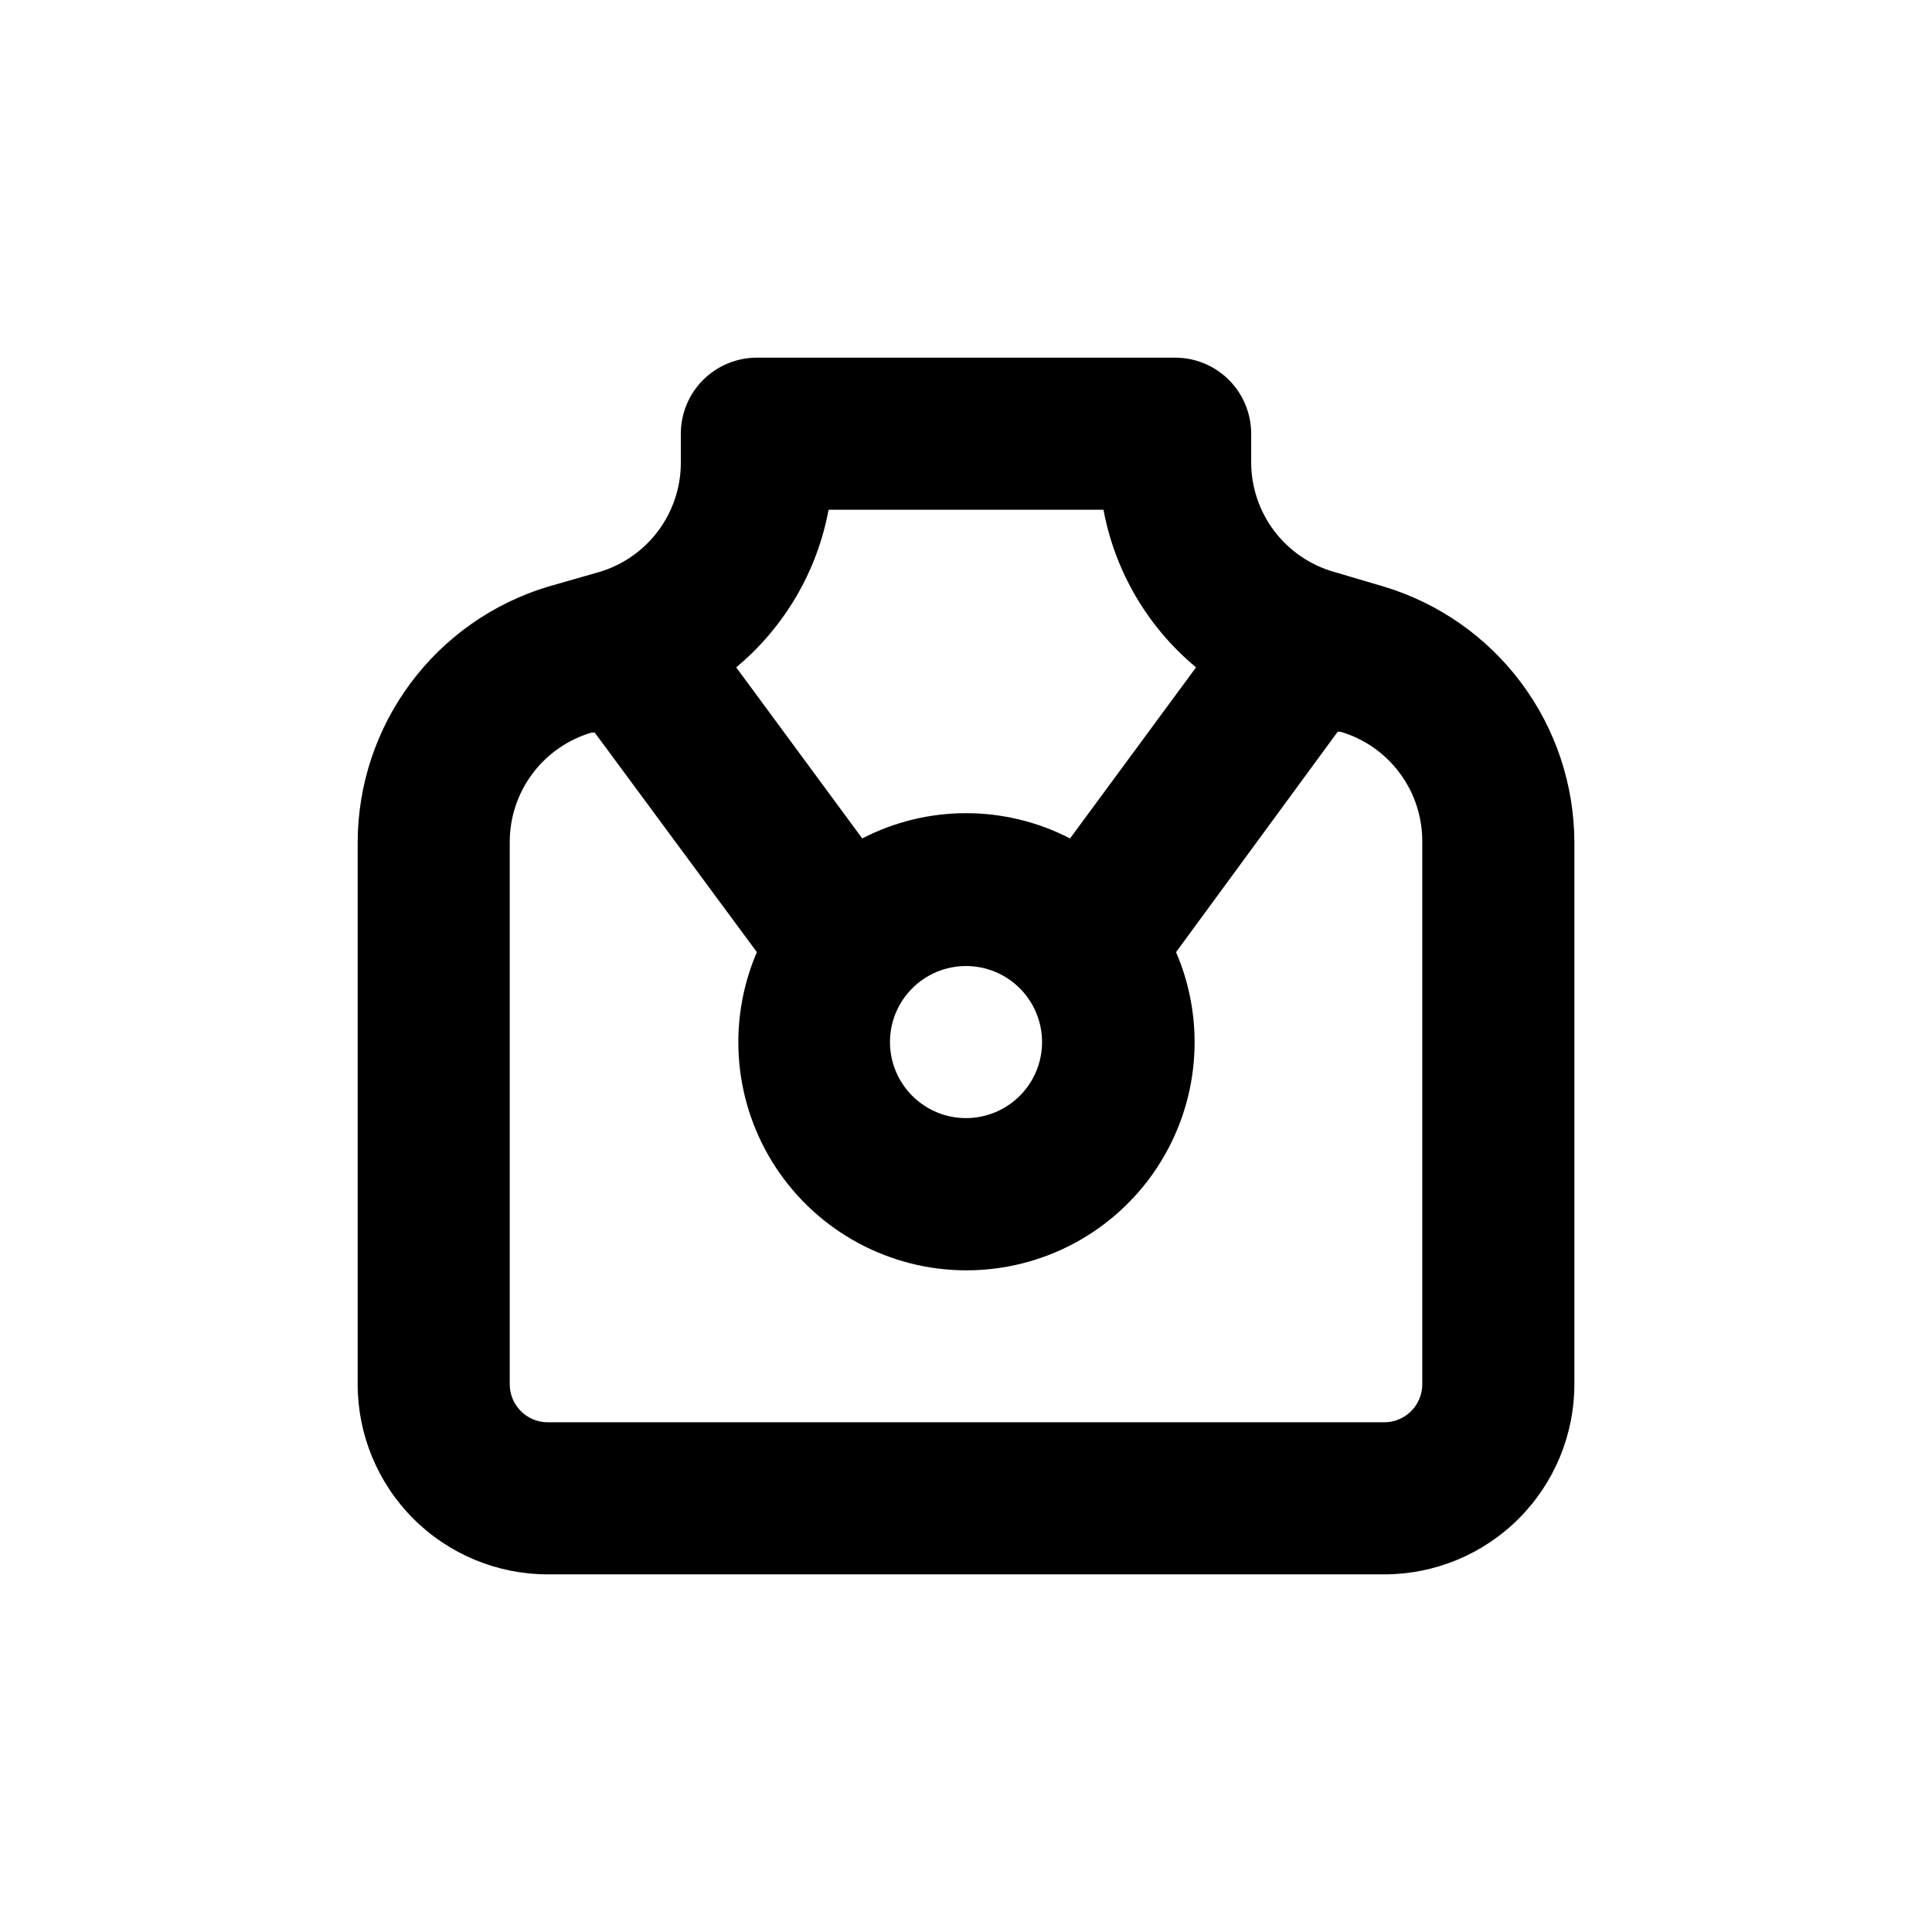 <?xml version="1.0" encoding="UTF-8"?>
<!-- Uploaded to: ICON Repo, www.svgrepo.com, Generator: ICON Repo Mixer Tools -->
<svg fill="#000000" width="800px" height="800px" version="1.1" viewBox="144 144 512 512" xmlns="http://www.w3.org/2000/svg">
 <path d="m510.84 299.49-13.301-3.93c-6.309-1.793-11.863-5.586-15.824-10.812-3.961-5.227-6.117-11.598-6.141-18.156v-7.656c0-5.348-2.125-10.473-5.902-14.25-3.781-3.781-8.906-5.902-14.25-5.902h-110.84c-5.344 0-10.469 2.121-14.25 5.902-3.777 3.777-5.902 8.902-5.902 14.25v7.656c0.004 6.535-2.109 12.895-6.023 18.125-3.914 5.231-9.418 9.055-15.688 10.895l-13.555 3.879c-14.535 4.402-27.273 13.348-36.34 25.527-9.07 12.18-13.992 26.949-14.039 42.133v143.69c0 13.363 5.305 26.176 14.754 35.625 9.449 9.449 22.262 14.758 35.625 14.758h221.68c13.363 0 26.176-5.309 35.625-14.758 9.449-9.449 14.758-22.262 14.758-35.625v-143.69c-0.051-15.184-4.973-29.953-14.039-42.133-9.07-12.18-21.809-21.125-36.344-25.527zm-147.26-20.402h72.852c3.043 16.359 11.723 31.137 24.535 41.766l-33.402 45.344v-0.004c-17.27-8.926-37.797-8.926-55.066 0l-33.402-45.344v0.004c12.785-10.637 21.449-25.414 24.484-41.766zm56.578 141.07c0 5.344-2.125 10.469-5.902 14.25-3.781 3.777-8.906 5.902-14.25 5.902-5.348 0-10.473-2.125-14.25-5.902-3.781-3.781-5.902-8.906-5.902-14.25 0-5.348 2.121-10.473 5.902-14.25 3.777-3.781 8.902-5.902 14.25-5.902 5.344 0 10.469 2.121 14.25 5.902 3.777 3.777 5.902 8.902 5.902 14.25zm100.76 90.684c0 2.672-1.062 5.234-2.953 7.125-1.891 1.891-4.453 2.953-7.125 2.953h-221.68c-5.566 0-10.074-4.512-10.074-10.078v-143.69c-0.004-6.531 2.109-12.891 6.023-18.125 3.914-5.231 9.418-9.051 15.688-10.895h0.805l42.977 58.191c-8.027 18.68-6.129 40.148 5.059 57.129 11.184 16.98 30.156 27.199 50.488 27.199s39.305-10.219 50.488-27.199c11.184-16.98 13.086-38.449 5.055-57.129l42.824-58.391h0.809c6.281 1.867 11.789 5.727 15.688 11 3.898 5.269 5.977 11.664 5.926 18.219z"/>
</svg>